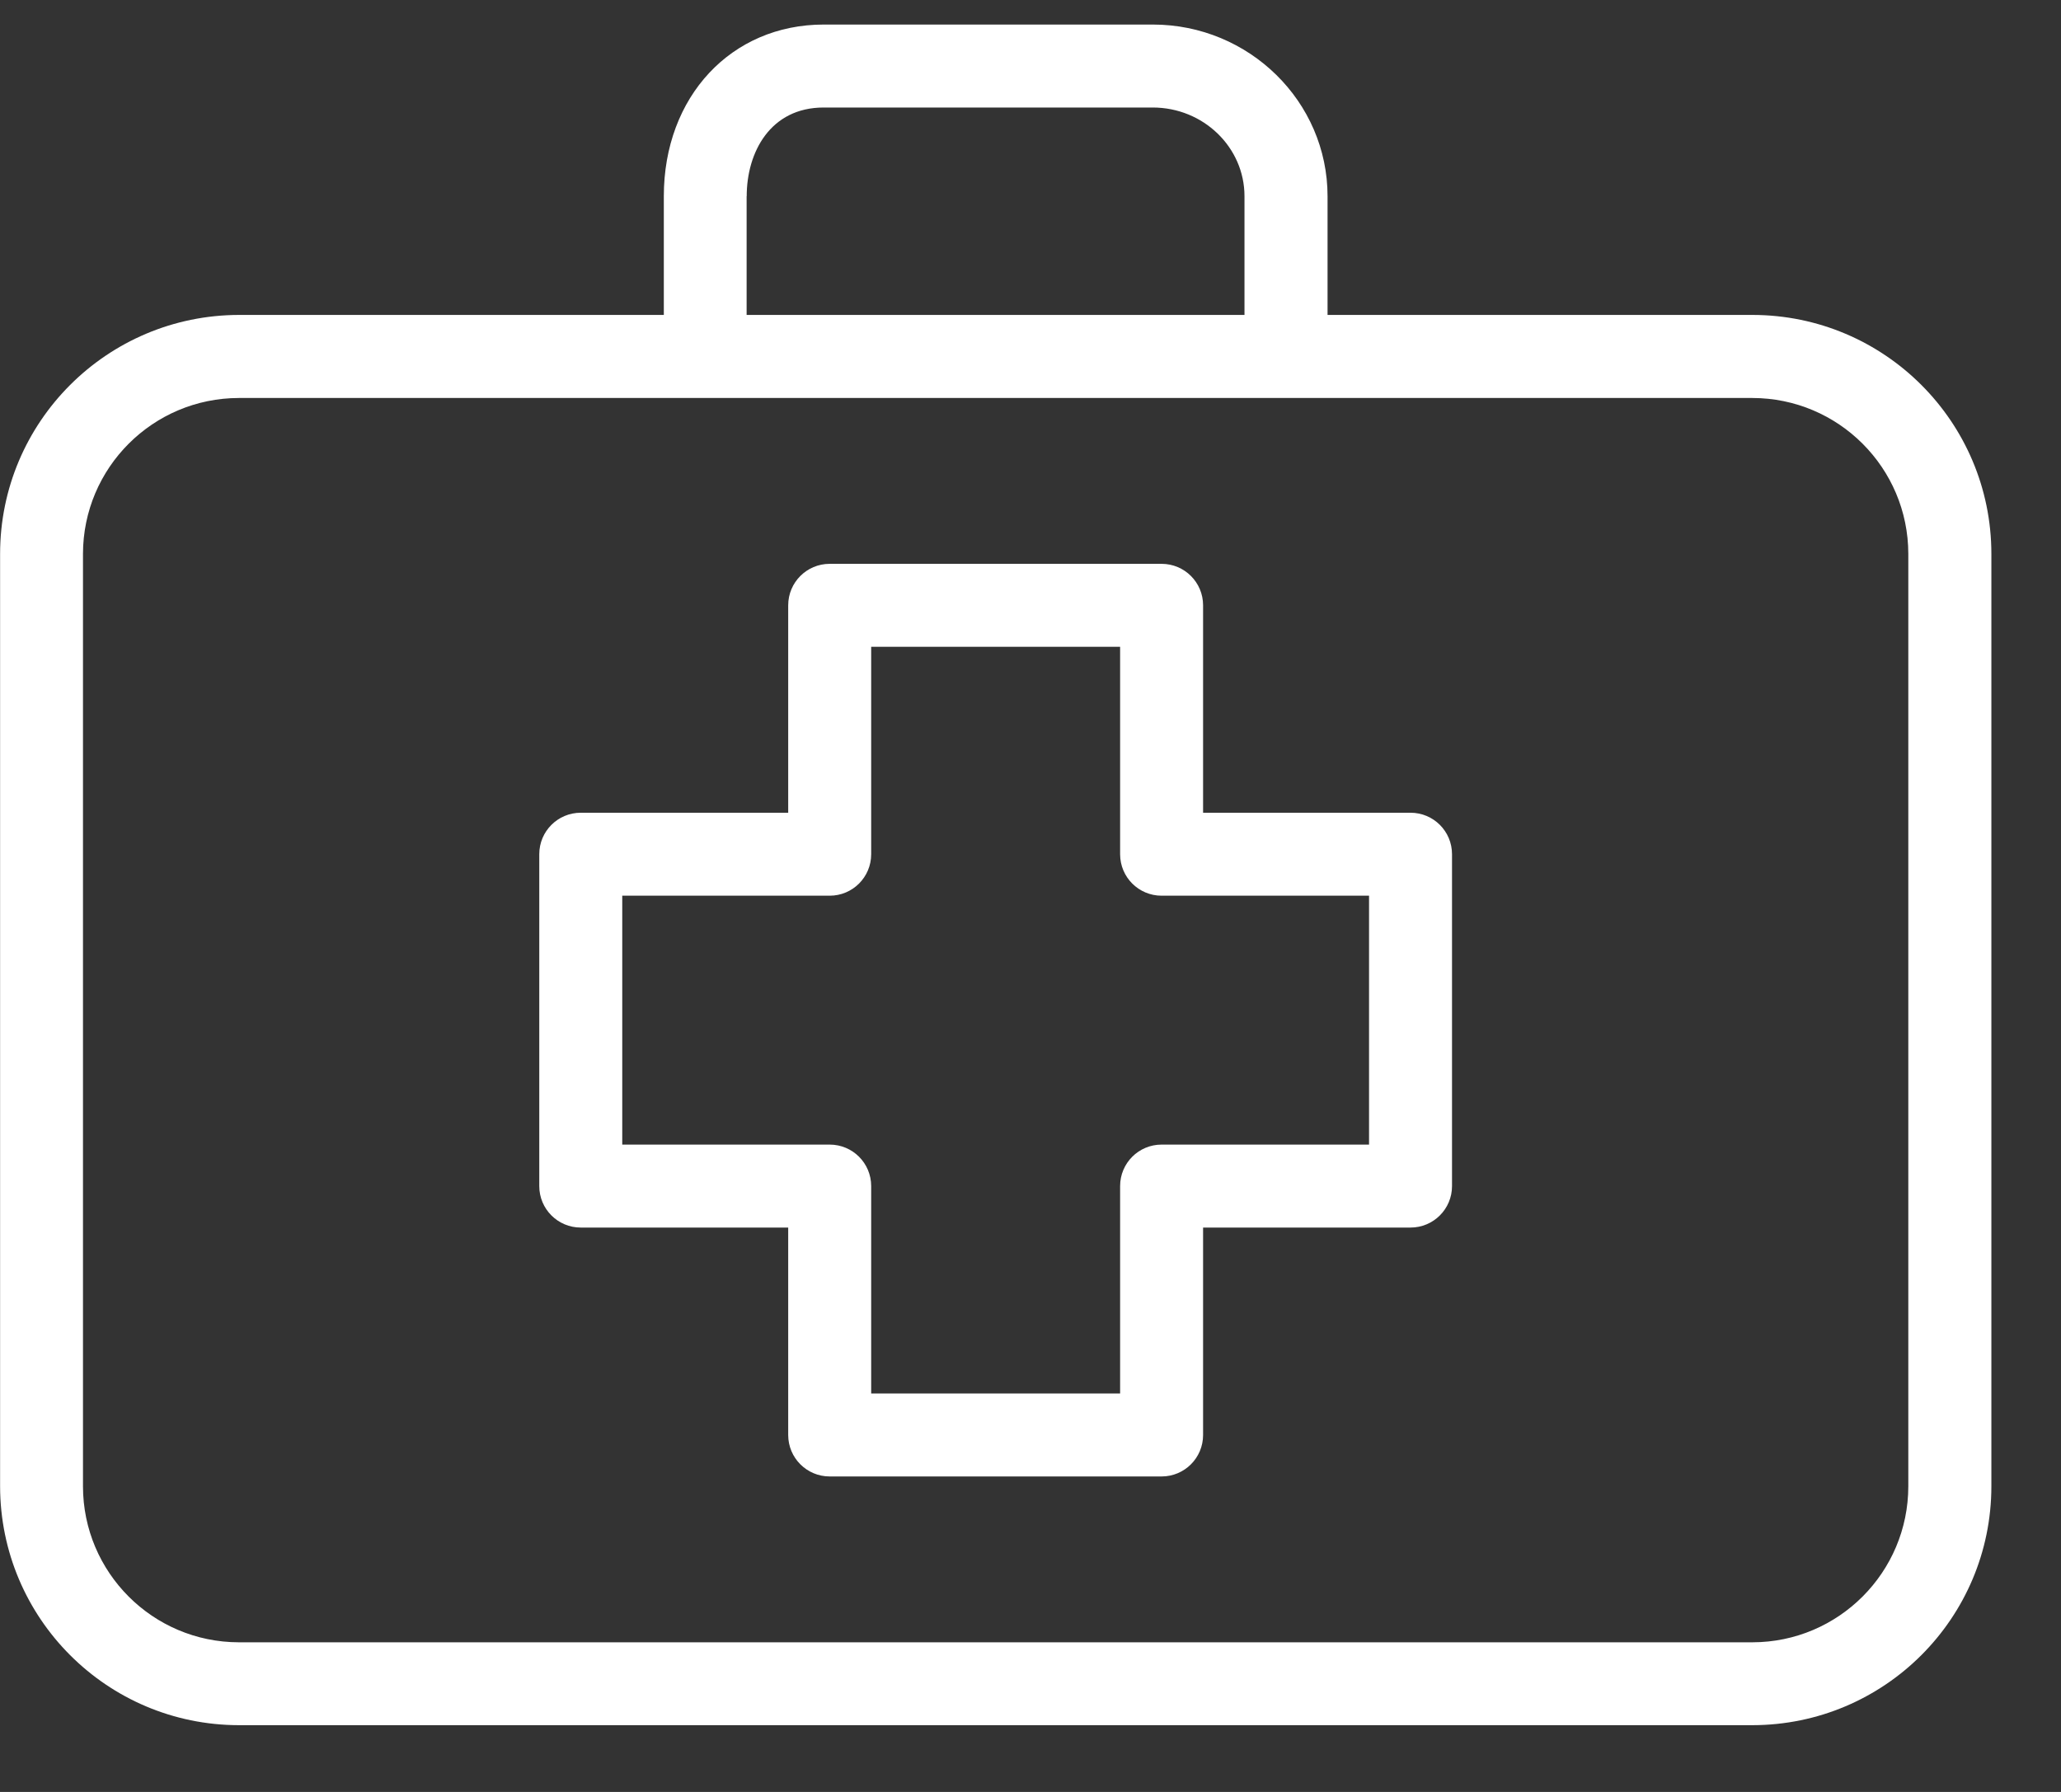 <svg version="1.1" viewBox="0 0 23 20" xmlns="http://www.w3.org/2000/svg">
<rect x="0" y="0" width="23" height="20" fill="#333333" stroke="none"/>
<g fill="none" fill-rule="evenodd">
<g transform="translate(-14 -677)" fill="#FFFFFF" fill-rule="nonzero">
<g transform="translate(14 677.26)">
<path d="m15.741 8.811h-2.315v-2.315c0-0.256-0.207-0.463-0.463-0.463h-3.704c-0.256 0-0.463 0.207-0.463 0.463v2.315h-2.315c-0.256 0-0.463 0.207-0.463 0.463v3.704c0 0.256 0.207 0.463 0.463 0.463h2.315v2.315c0 0.256 0.207 0.463 0.463 0.463h3.704c0.256 0 0.463-0.207 0.463-0.463v-2.315h2.315c0.256 0 0.463-0.207 0.463-0.463v-3.704c-4.34e-5 -0.256-0.207-0.463-0.463-0.463zm-0.463 3.704h-2.315c-0.256 0-0.463 0.207-0.463 0.463v2.315h-2.778v-2.315c0-0.256-0.207-0.463-0.463-0.463h-2.315v-2.778h2.315c0.256 0 0.463-0.207 0.463-0.463v-2.315h2.778v2.315c0 0.256 0.207 0.463 0.463 0.463h2.315v2.778z"/>
<path d="m19.556 3.255h-4.741v-1.325c0-1.056-0.875-1.916-1.95-1.916h-3.672c-1.034 0-1.785 0.806-1.785 1.916v1.325h-4.741c-1.472 0.002-2.665 1.194-2.666 2.666v10.408c0.002 1.472 1.194 2.665 2.666 2.666h16.89c1.472-0.002 2.665-1.194 2.666-2.666v-10.408c-0.001-1.472-1.194-2.665-2.666-2.666zm-11.223-1.325c0-0.493 0.265-0.99 0.859-0.99h3.672c0.565 0 1.024 0.444 1.024 0.99v1.325h-5.556v-1.325zm12.963 14.398c-2.605e-4 0.961-0.779 1.741-1.74 1.742h-16.89c-0.961-9.983e-4 -1.739-0.78-1.74-1.74v-10.408c0.001-0.961 0.78-1.739 1.74-1.74h16.89c0.961 0.001 1.739 0.78 1.74 1.74v10.407h4.34e-5z"/>
</g>
</g>
</g>
</svg>
